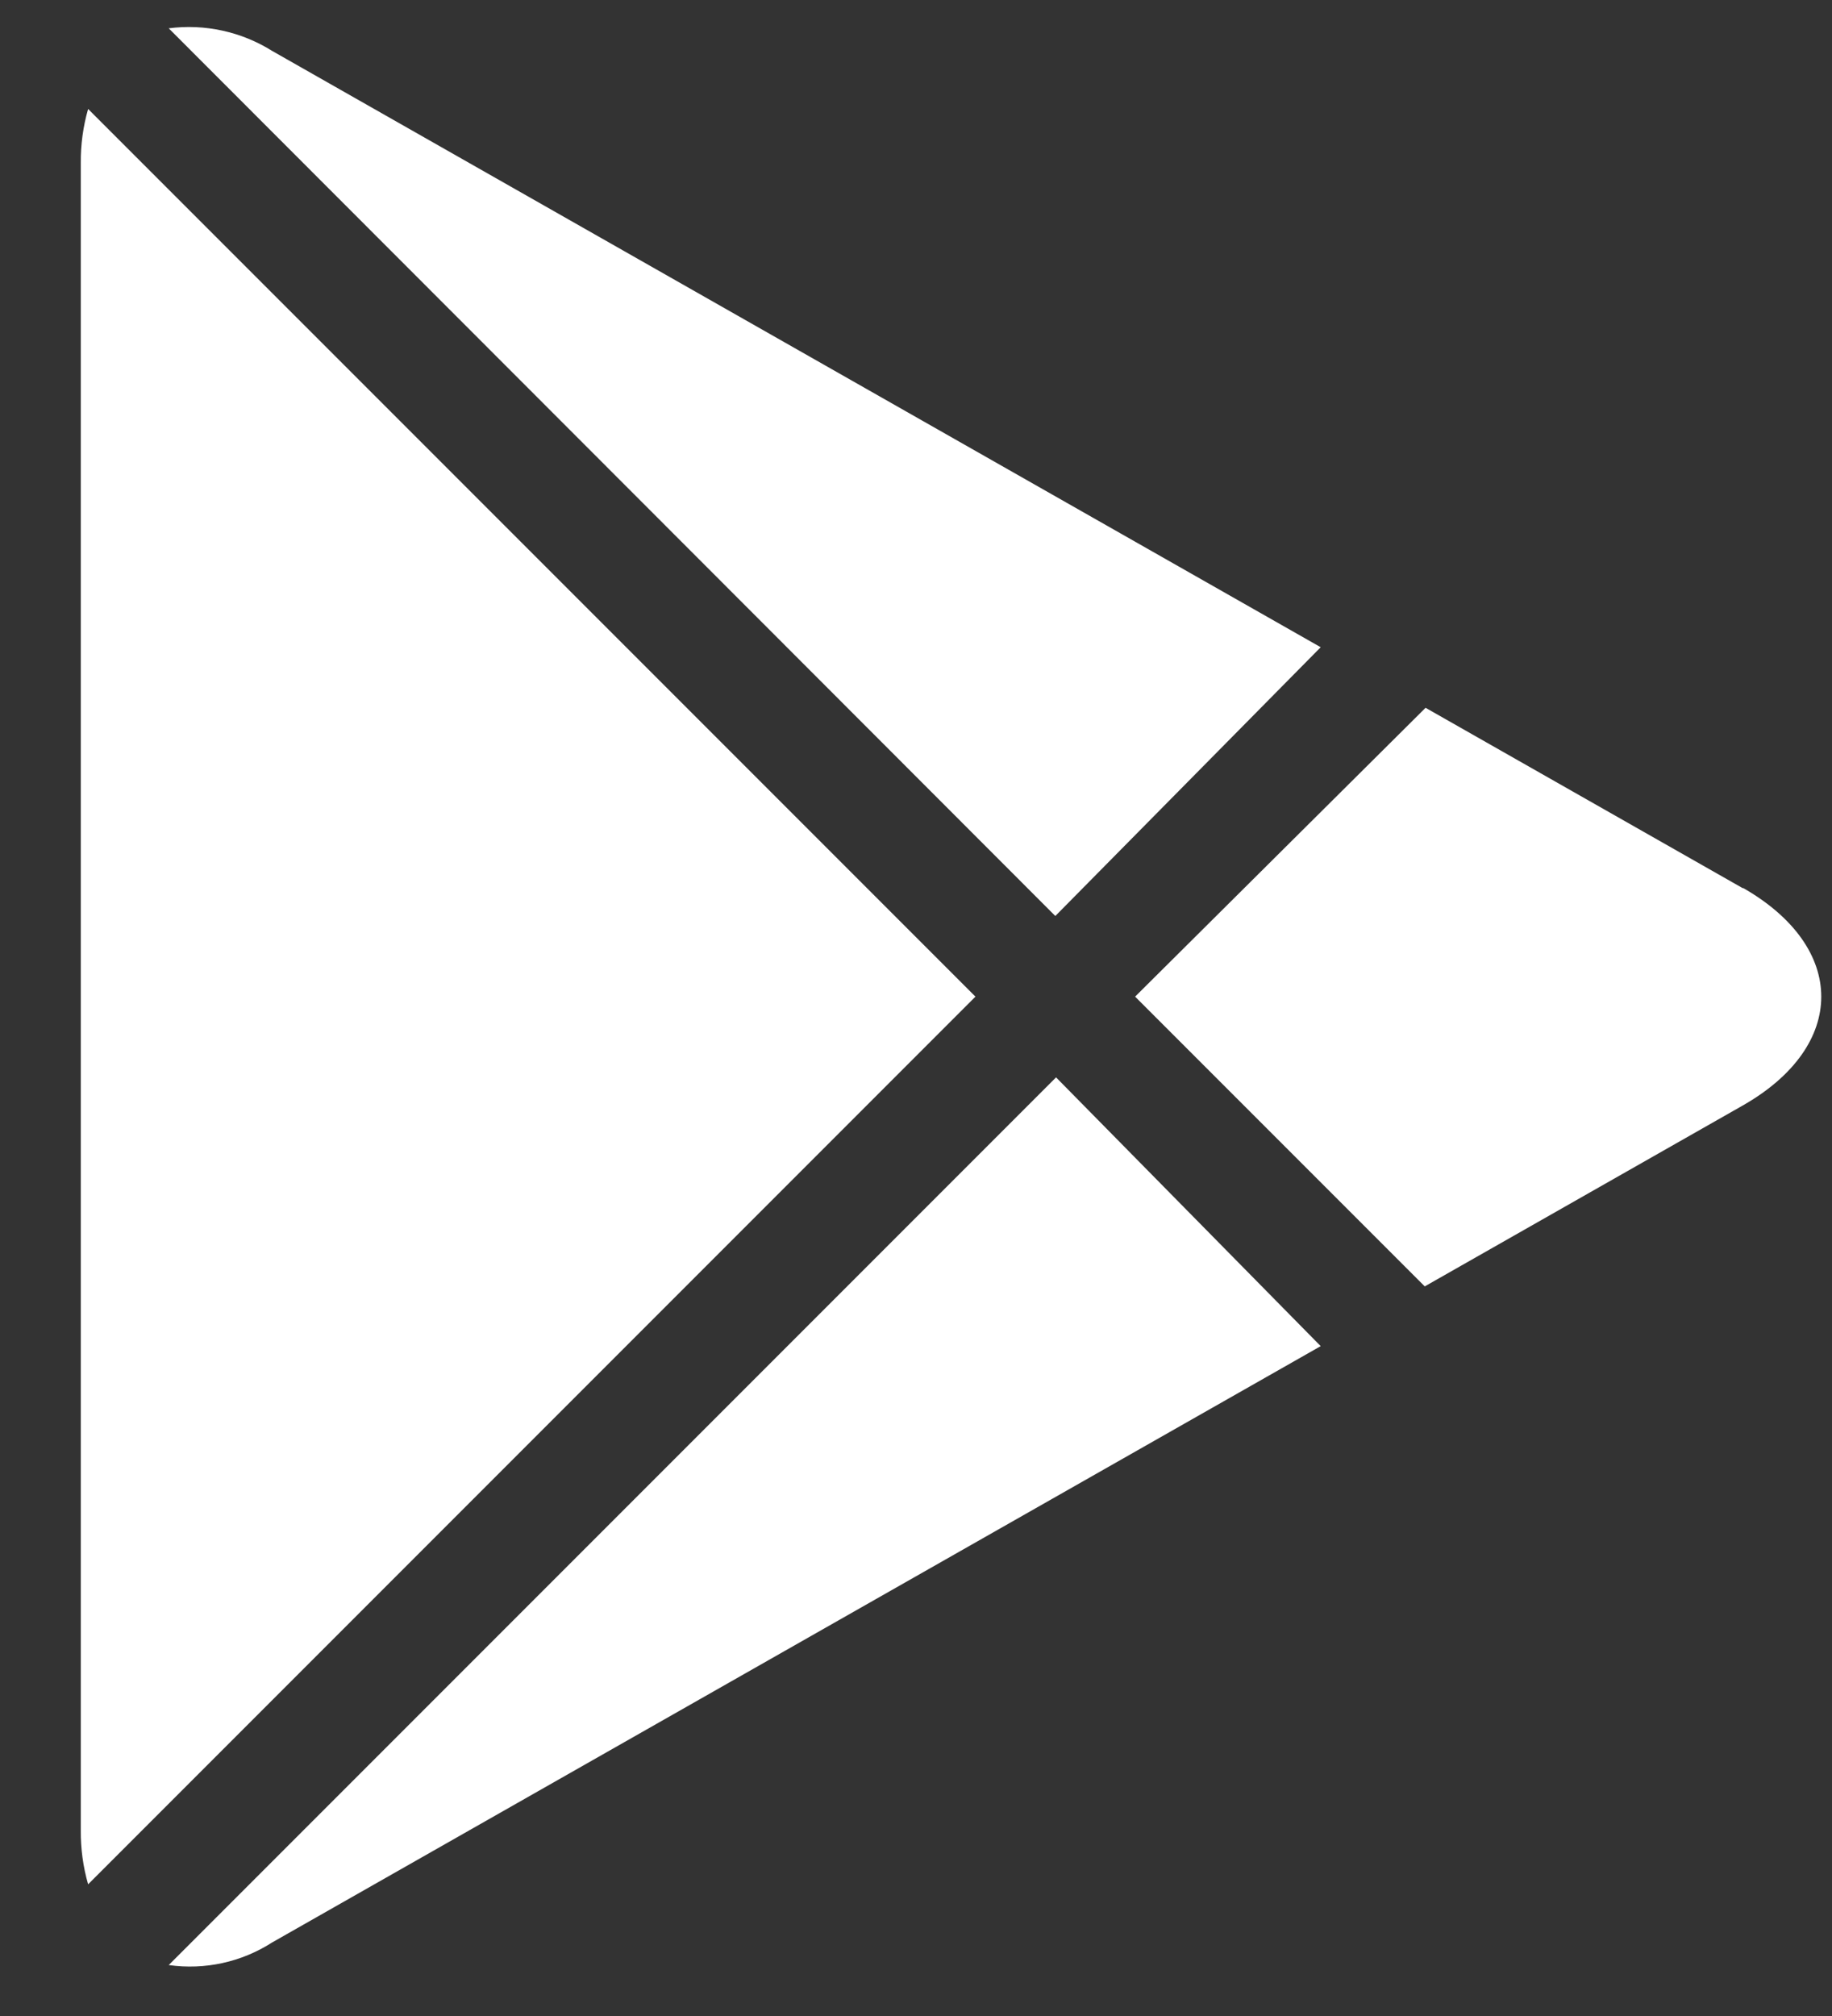 <svg width="20" height="22" viewBox="0 0 20 22" fill="none" xmlns="http://www.w3.org/2000/svg">
<rect x="0" y="0" width="20" height="22" fill="#333333" stroke="none"/>
<path d="M1.842 0.309C2.235 0.258 2.634 0.345 2.97 0.555L14.418 7.063L11.521 9.996L1.842 0.309ZM0.962 1.189C0.907 1.381 0.88 1.58 0.882 1.779V19.973C0.88 20.173 0.907 20.372 0.962 20.563L10.649 10.876L0.962 1.189ZM11.529 11.757L1.842 21.444C2.236 21.5 2.636 21.412 2.97 21.198L14.418 14.69L11.529 11.757ZM19.032 9.696L15.563 7.724L12.392 10.876L15.554 14.038L19.024 12.065C20.169 11.414 20.169 10.339 19.024 9.687L19.032 9.696Z" fill="white"/>
</svg>
